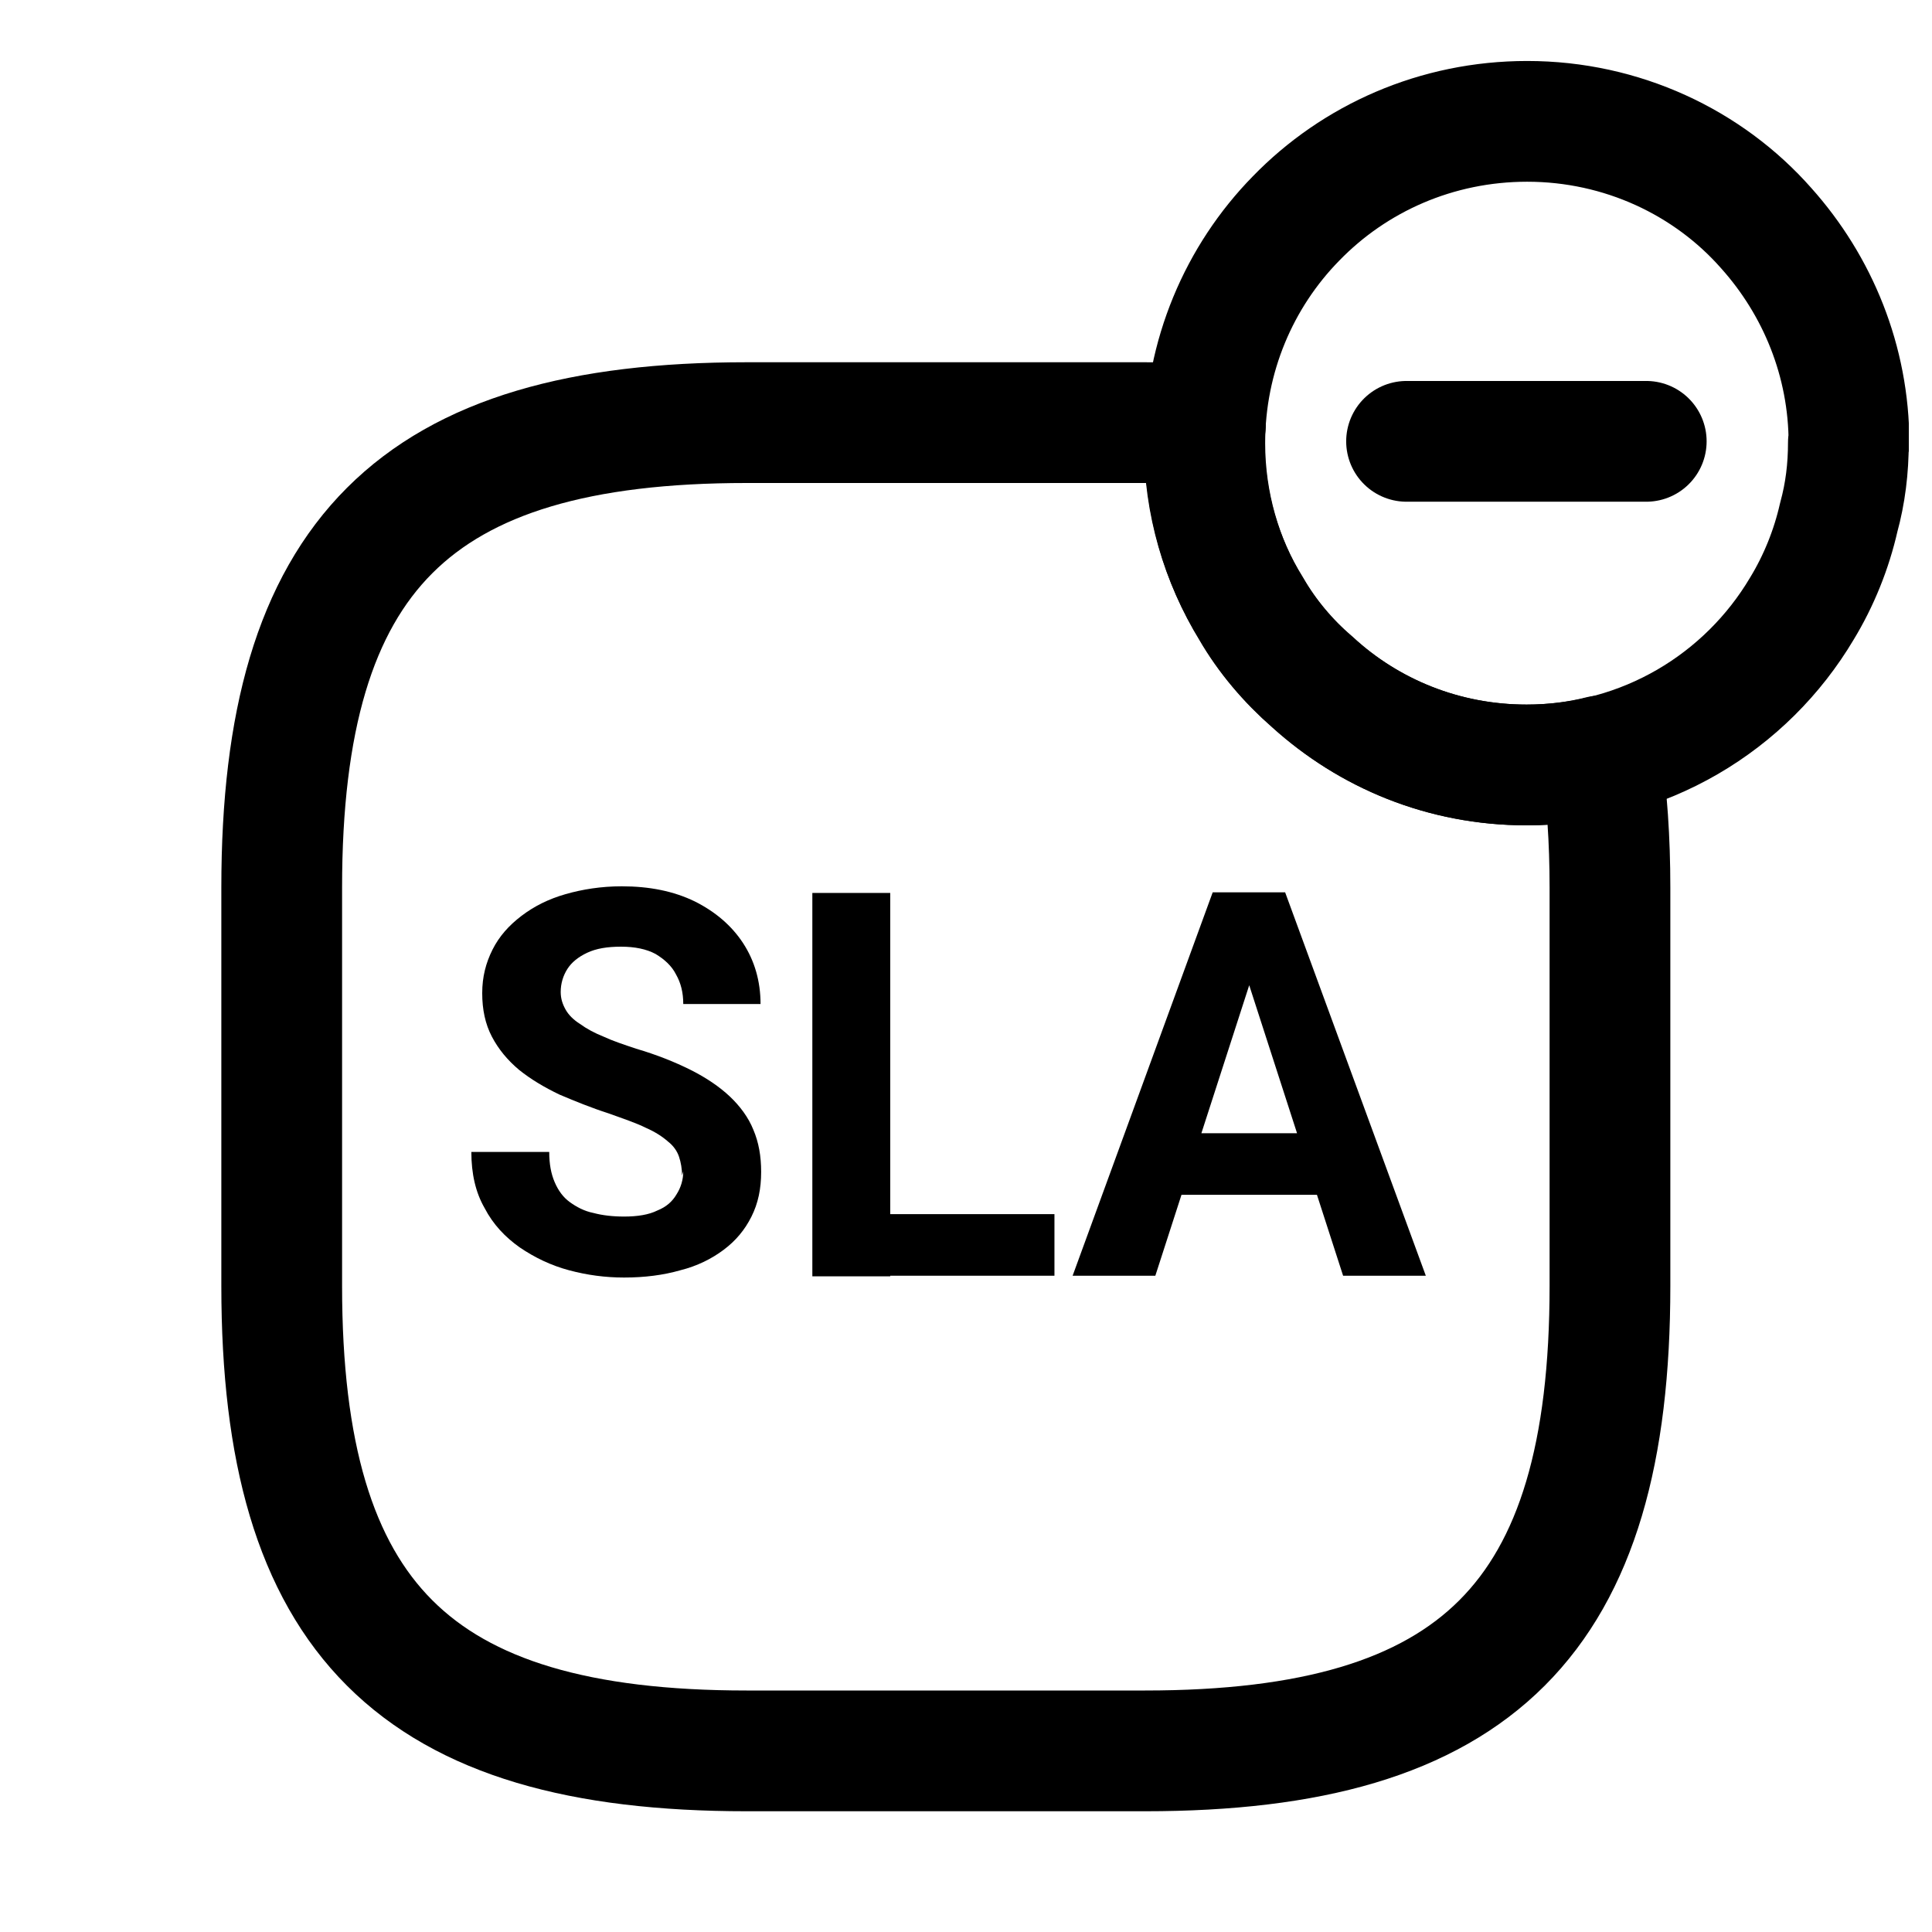 <svg width="32" height="32" viewBox="0 0 32 32" fill="none" xmlns="http://www.w3.org/2000/svg">
<g clip-path="url(#clip0_6947_18690)">
<path d="M26.666 14.7V21.3C26.666 26.8 24.466 29 18.966 29H12.366C6.866 29 4.666 26.8 4.666 21.3V14.7C4.666 9.2 6.866 7 12.366 7H18.966C19.316 7 19.646 7.01 19.966 7.03C19.946 7.13 19.946 7.23 19.946 7.33C19.946 8.33 20.226 9.28 20.726 10.08C20.986 10.53 21.336 10.95 21.736 11.29C22.666 12.15 23.906 12.67 25.286 12.67C25.706 12.67 26.126 12.62 26.516 12.52C26.616 13.18 26.666 13.91 26.666 14.7Z" stroke="black" stroke-width="2" stroke-linecap="round" stroke-linejoin="round"/>
<path d="M11.297 19.47C11.297 19.36 11.277 19.25 11.247 19.16C11.217 19.07 11.157 18.98 11.067 18.91C10.977 18.83 10.857 18.75 10.697 18.68C10.537 18.6 10.327 18.53 10.077 18.44C9.797 18.35 9.527 18.24 9.267 18.13C9.017 18.01 8.797 17.88 8.597 17.72C8.407 17.56 8.257 17.38 8.147 17.17C8.037 16.96 7.987 16.72 7.987 16.45C7.987 16.18 8.047 15.95 8.157 15.73C8.267 15.51 8.427 15.33 8.637 15.17C8.847 15.01 9.087 14.89 9.367 14.81C9.647 14.73 9.957 14.68 10.297 14.68C10.757 14.68 11.157 14.76 11.507 14.93C11.847 15.1 12.117 15.33 12.307 15.62C12.497 15.91 12.597 16.25 12.597 16.63H11.317C11.317 16.44 11.277 16.28 11.197 16.14C11.127 16 11.007 15.89 10.857 15.8C10.707 15.72 10.517 15.68 10.287 15.68C10.057 15.68 9.877 15.71 9.727 15.78C9.577 15.85 9.467 15.94 9.397 16.05C9.327 16.16 9.287 16.29 9.287 16.43C9.287 16.54 9.317 16.63 9.367 16.72C9.417 16.81 9.497 16.89 9.607 16.96C9.717 17.04 9.847 17.11 9.997 17.17C10.147 17.24 10.327 17.3 10.537 17.37C10.877 17.47 11.177 17.59 11.437 17.72C11.697 17.85 11.917 18 12.087 18.16C12.257 18.32 12.397 18.51 12.477 18.71C12.567 18.92 12.607 19.15 12.607 19.41C12.607 19.69 12.557 19.93 12.447 20.15C12.337 20.37 12.187 20.55 11.987 20.7C11.787 20.85 11.547 20.97 11.267 21.04C10.987 21.12 10.677 21.16 10.337 21.16C10.027 21.16 9.727 21.12 9.427 21.04C9.127 20.96 8.857 20.83 8.607 20.66C8.367 20.49 8.167 20.28 8.027 20.01C7.877 19.75 7.807 19.44 7.807 19.08H9.097C9.097 19.28 9.127 19.44 9.187 19.58C9.247 19.72 9.327 19.83 9.437 19.91C9.547 19.99 9.677 20.06 9.827 20.09C9.977 20.13 10.147 20.15 10.337 20.15C10.557 20.15 10.747 20.12 10.887 20.05C11.037 19.99 11.137 19.9 11.207 19.78C11.277 19.67 11.317 19.54 11.317 19.4L11.297 19.47Z" fill="black"/>
<path d="M17.465 20.11V21.13H14.325V20.11H17.465ZM14.745 14.79V21.14H13.455V14.79H14.745Z" fill="black"/>
<path d="M20.836 15.87L19.136 21.13H17.766L20.086 14.78H20.956L20.836 15.87ZM22.246 21.13L20.546 15.87L20.406 14.78H21.286L23.616 21.13H22.246ZM22.166 18.77V19.79H18.866V18.77H22.166Z" fill="black"/>
<path d="M27.267 7.31H23.297" stroke="black" stroke-width="2" stroke-linecap="round" stroke-linejoin="round"/>
<path d="M30.615 7.33C30.615 7.76 30.565 8.17 30.455 8.57C30.335 9.1 30.125 9.62 29.845 10.08C28.925 11.63 27.235 12.67 25.285 12.67C23.915 12.67 22.675 12.15 21.735 11.3C21.335 10.95 20.985 10.54 20.725 10.09C20.235 9.29 19.955 8.34 19.955 7.34C19.955 5.9 20.525 4.58 21.465 3.62C22.435 2.62 23.795 2.01 25.295 2.01C26.865 2.01 28.295 2.69 29.255 3.78C30.105 4.73 30.625 5.98 30.625 7.34L30.615 7.33Z" stroke="black" stroke-width="2" stroke-linecap="round" stroke-linejoin="round"/>
</g>
<defs>
<clipPath id="clip0_6947_18690">
<rect width="27.95" height="29" fill="white" transform="translate(3.666 1)"/>
</clipPath>
</defs>
</svg>
